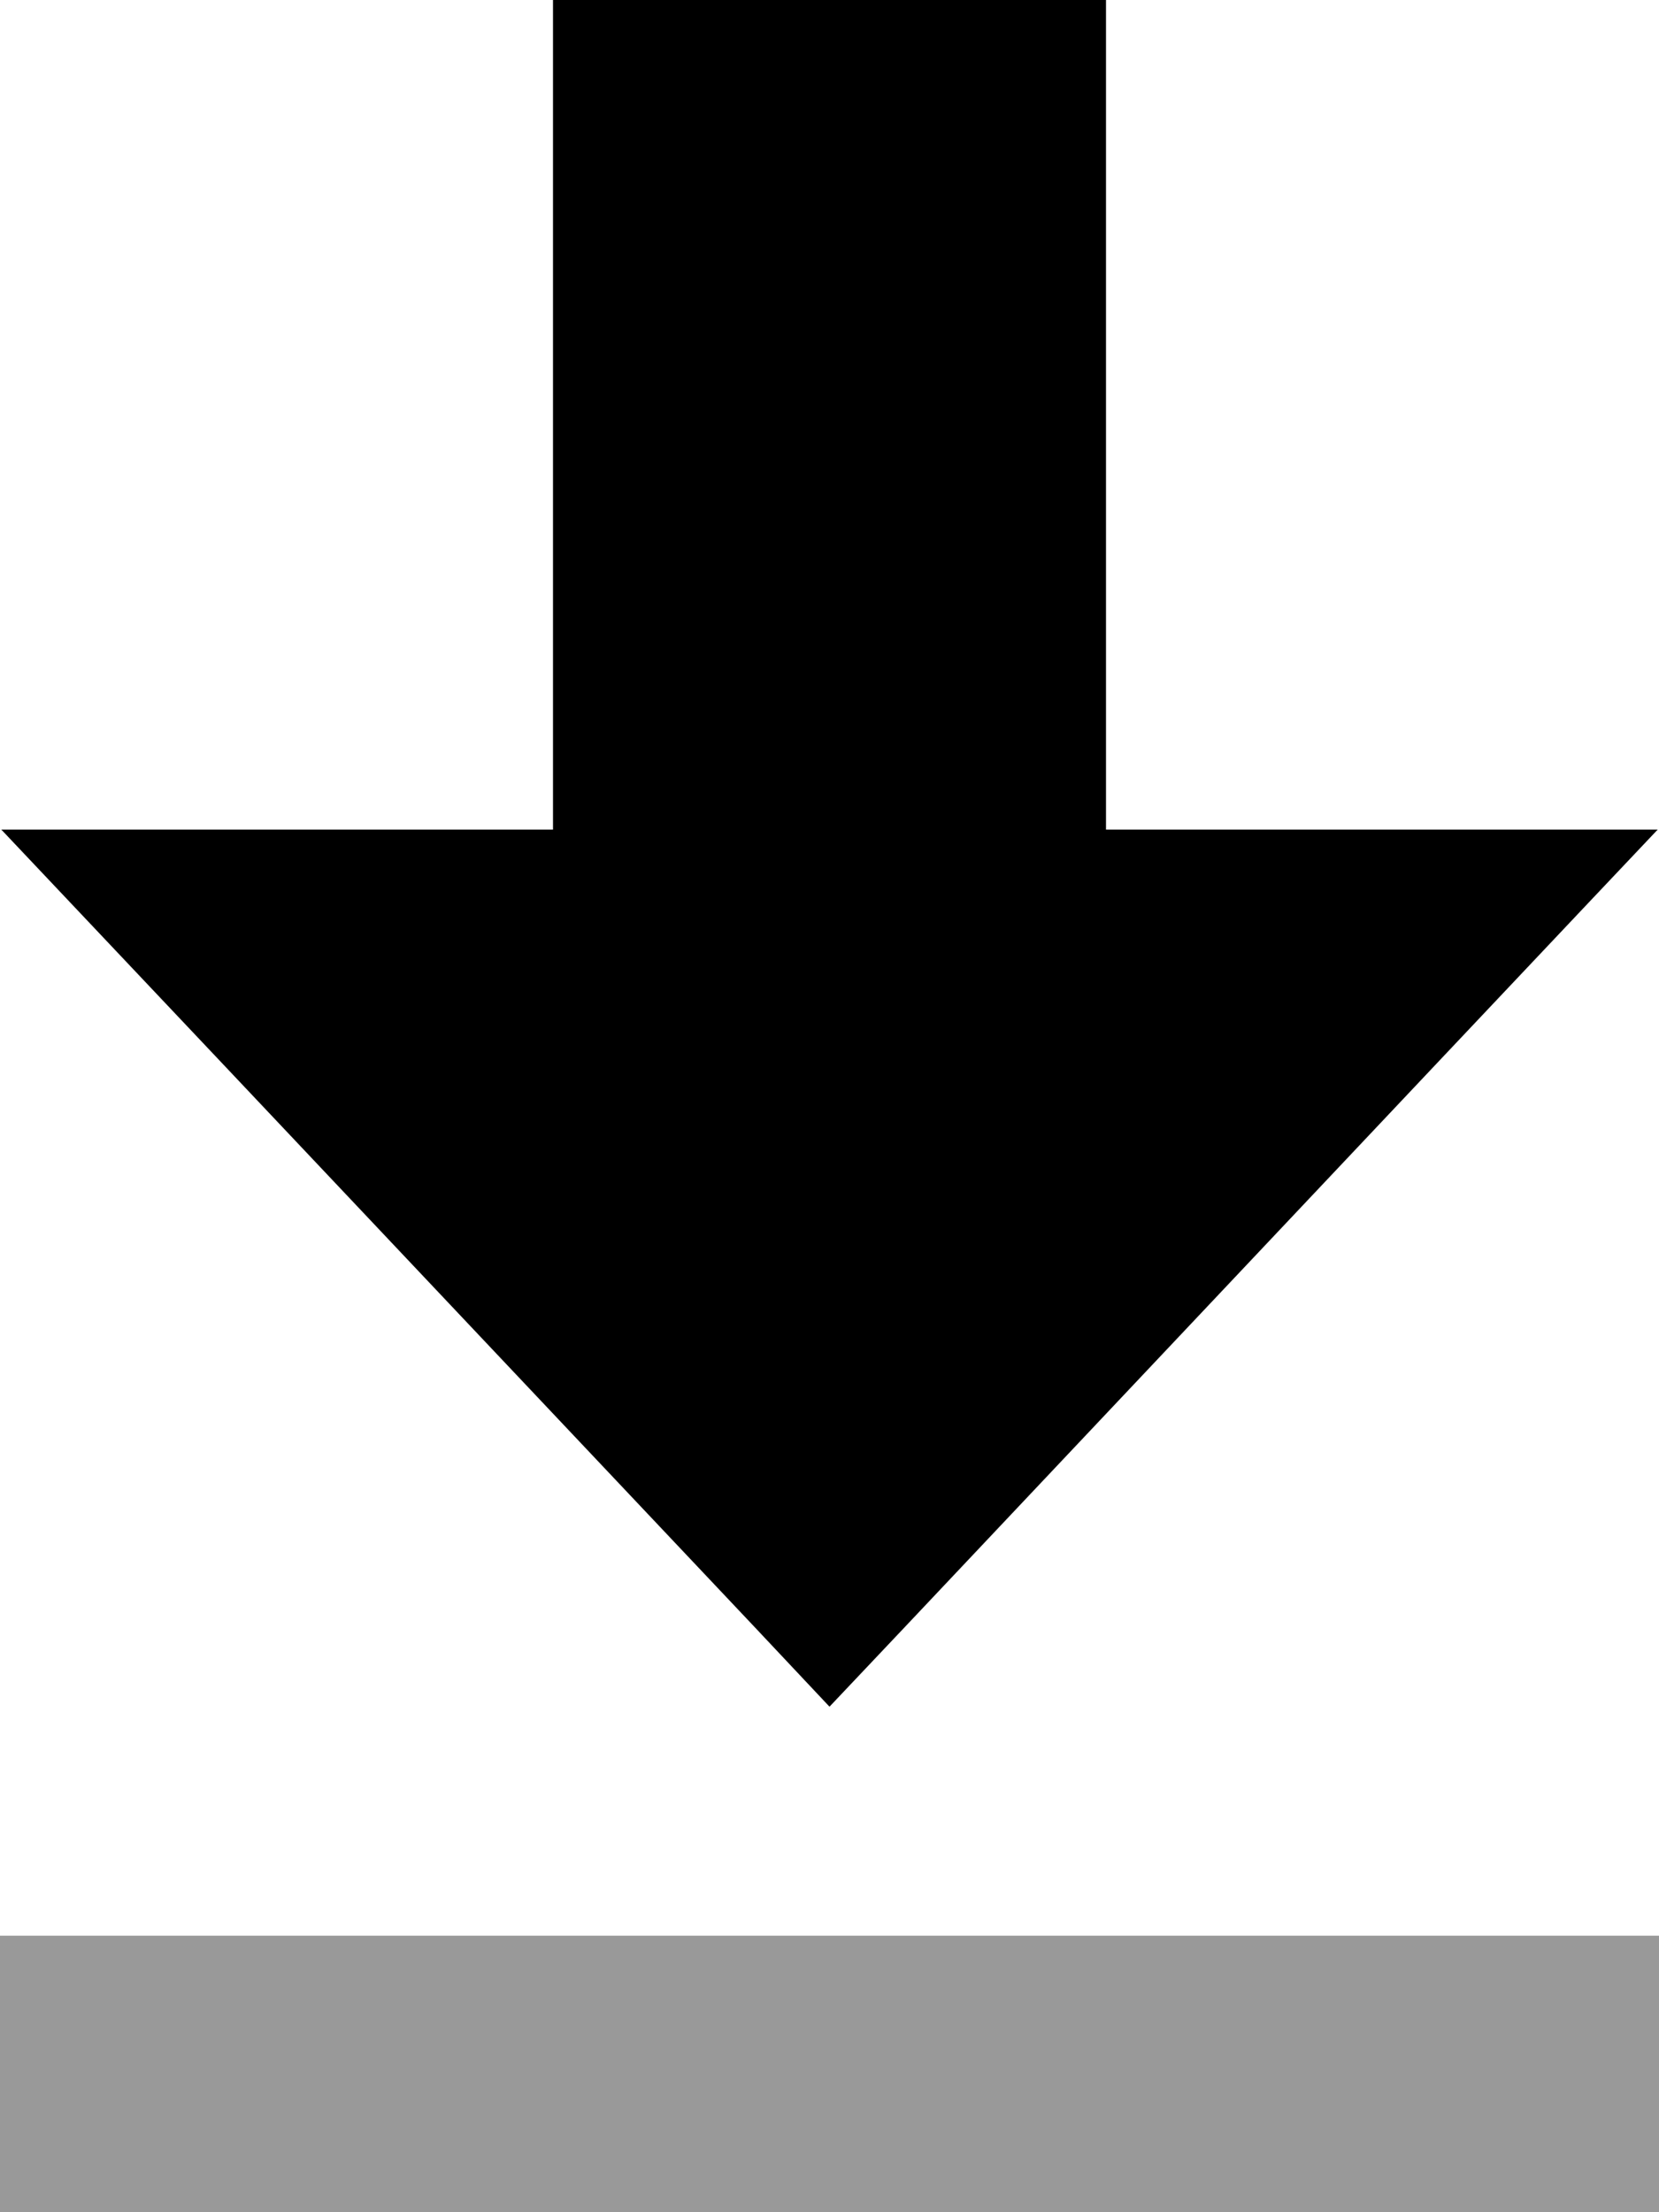 <svg xmlns="http://www.w3.org/2000/svg" viewBox="0 0 384 512"><!--! Font Awesome Pro 7.0.0 by @fontawesome - https://fontawesome.com License - https://fontawesome.com/license (Commercial License) Copyright 2025 Fonticons, Inc. --><path style="fill:currentColor;opacity:.4" d="M0 448l0 64 384 0 0-64-384 0z"/><path style="fill:currentColor;opacity:1" d="M256 192l127.7 0c-9.2 9.7-67.3 71.2-174.2 184.5L192 395 174.6 376.5C67.6 263.2 9.5 201.7 .3 192l127.7 0 0-160 0 0 0-32 128 0 0 192z"/></svg>
